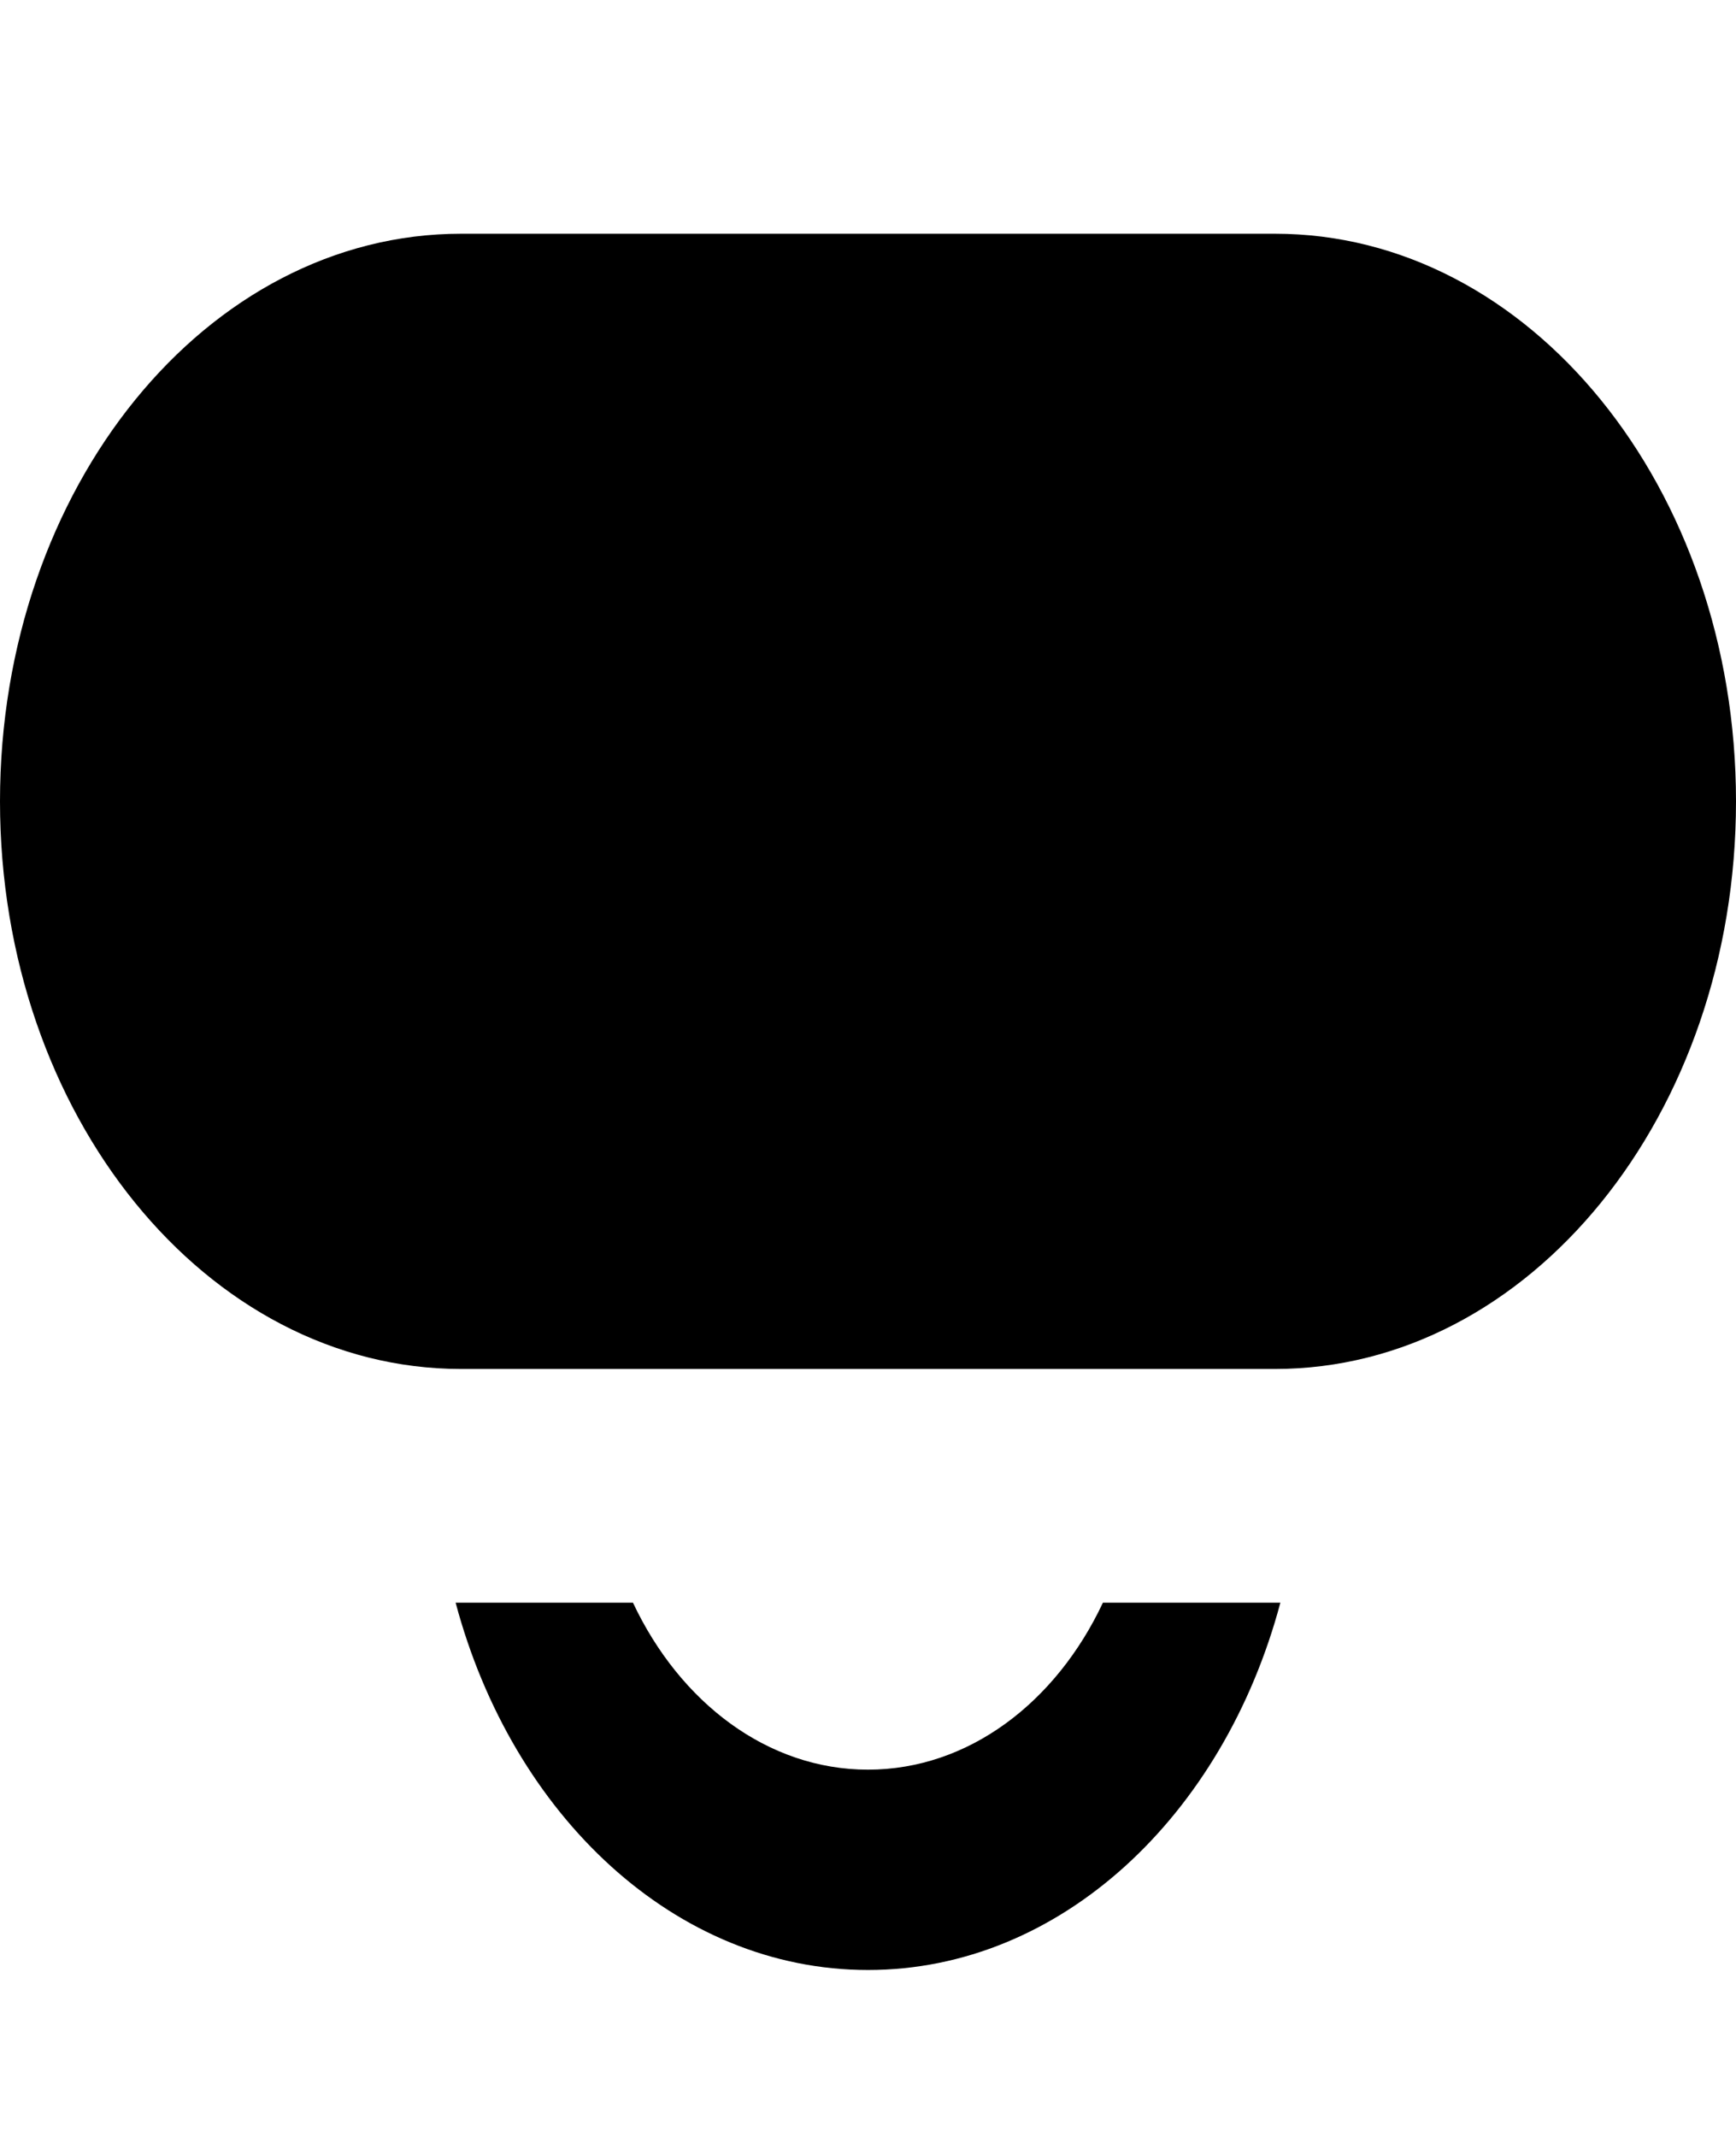 <svg width="13" height="16" viewBox="0 0 13 16" fill="none" xmlns="http://www.w3.org/2000/svg">
<path d="M3.453 1.75C1.546 1.75 0 3.653 0 6C0 8.347 1.546 10.25 3.453 10.25H9.547C11.454 10.25 13 8.347 13 6C13 3.653 11.454 1.75 9.547 1.75H3.453Z" fill="black"/>
<path d="M6.5 14.75C5.06 14.75 3.838 13.597 3.412 12H4.74C5.092 12.747 5.748 13.25 6.5 13.25C7.252 13.25 7.908 12.747 8.259 12H9.588C9.162 13.597 7.94 14.75 6.5 14.75Z" fill="black"/>
</svg>

